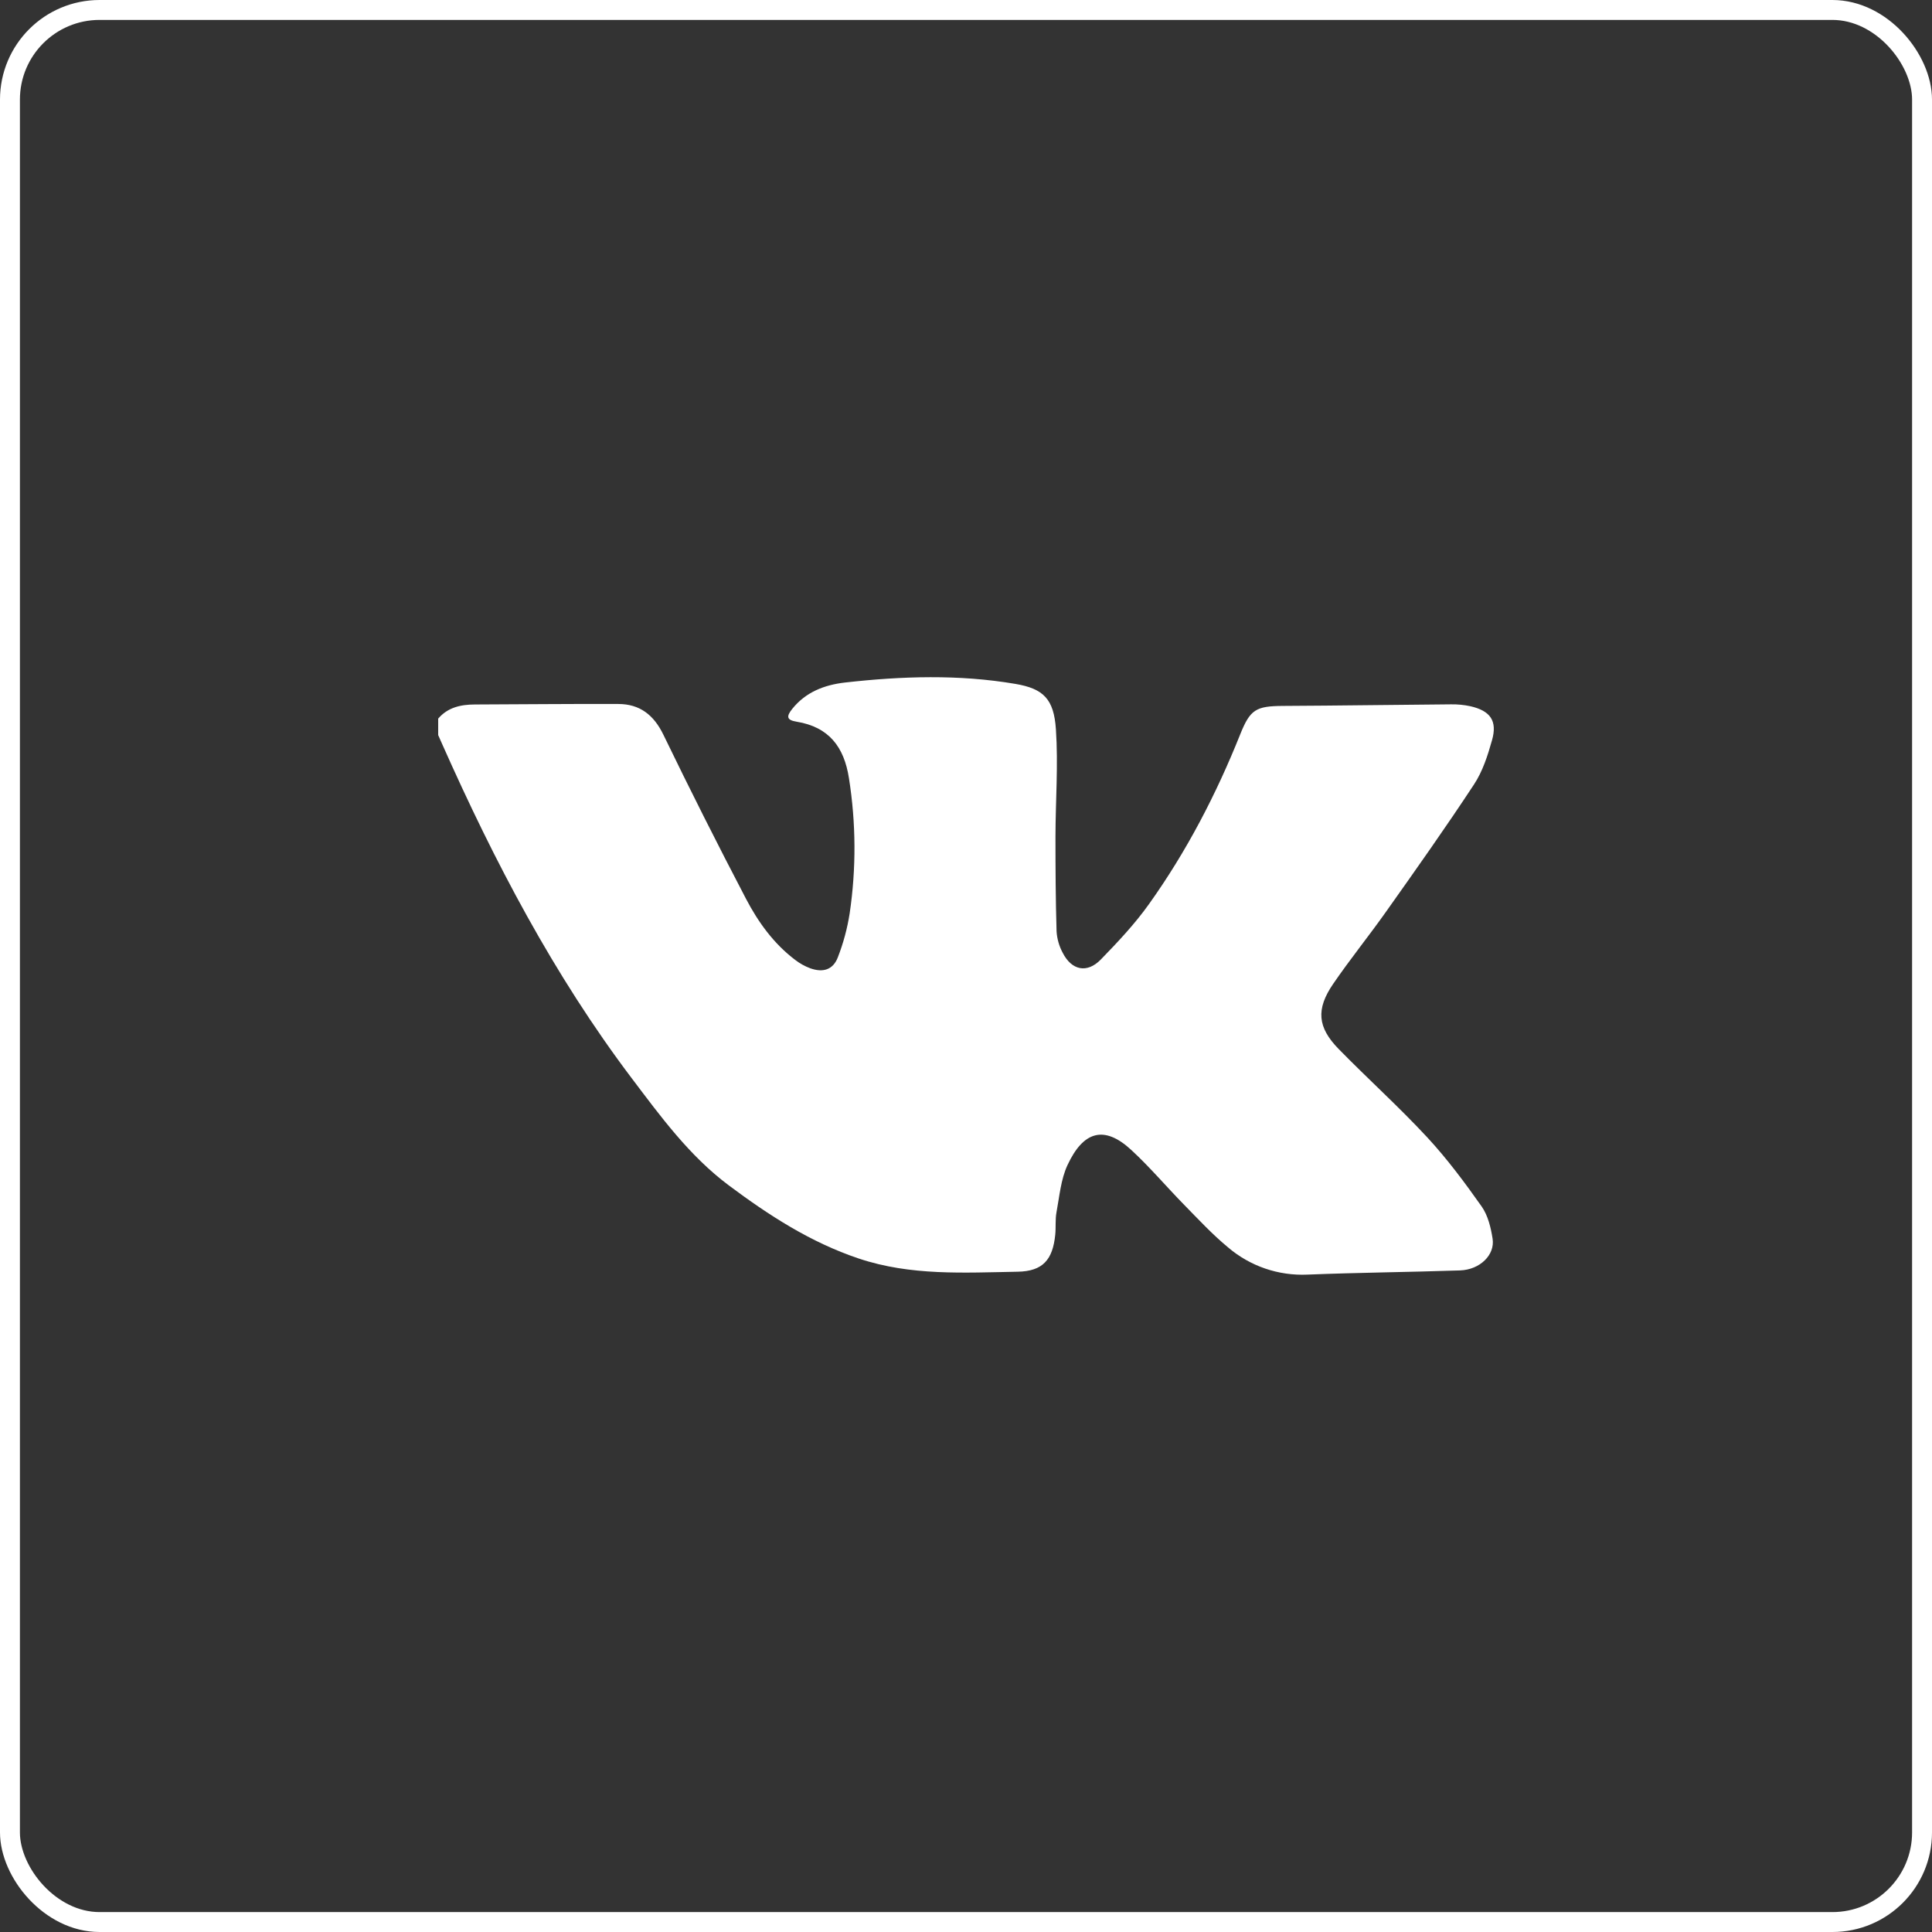 <?xml version="1.0" encoding="UTF-8"?> <svg xmlns="http://www.w3.org/2000/svg" width="97" height="97" viewBox="0 0 97 97" fill="none"><rect x="0" y="0" width="97" height="97" fill="#333333" stroke="none"/> <rect x="0.5" y="0.5" width="96" height="96" rx="4.5" stroke="white"></rect> <path d="M22 36.079C22.484 35.513 23.136 35.372 23.846 35.37C26.243 35.362 28.639 35.336 31.037 35.345C32.126 35.345 32.826 35.898 33.307 36.889C34.648 39.658 36.031 42.405 37.456 45.129C38.067 46.297 38.843 47.376 39.921 48.192C40.151 48.37 40.406 48.512 40.678 48.614C41.326 48.846 41.827 48.686 42.065 48.065C42.342 47.353 42.541 46.614 42.659 45.86C42.992 43.608 42.98 41.319 42.623 39.07C42.38 37.505 41.623 36.5 39.99 36.233C39.506 36.153 39.461 35.982 39.78 35.586C40.457 34.746 41.384 34.387 42.429 34.267C45.282 33.946 48.134 33.853 50.977 34.336C52.39 34.576 52.913 35.096 53.014 36.616C53.135 38.401 52.996 40.201 52.992 41.996C52.992 43.584 53 45.173 53.047 46.76C53.071 47.136 53.176 47.503 53.355 47.836C53.804 48.721 54.578 48.883 55.268 48.175C56.124 47.295 56.977 46.389 57.687 45.392C59.571 42.753 61.061 39.885 62.265 36.875C62.77 35.611 63.062 35.451 64.421 35.442C67.231 35.428 70.041 35.385 72.853 35.363C73.178 35.358 73.503 35.389 73.82 35.457C74.826 35.685 75.188 36.192 74.909 37.167C74.695 37.932 74.439 38.727 74.007 39.382C72.578 41.556 71.076 43.677 69.574 45.796C68.713 47.013 67.772 48.174 66.931 49.403C66.065 50.669 66.146 51.58 67.21 52.667C68.674 54.164 70.235 55.569 71.66 57.105C72.659 58.185 73.541 59.371 74.388 60.572C74.706 61.023 74.852 61.634 74.939 62.193C75.067 63.009 74.295 63.753 73.299 63.784C70.749 63.87 68.198 63.892 65.65 63.994C64.189 64.062 62.758 63.571 61.652 62.623C60.874 61.98 60.181 61.233 59.474 60.512C58.574 59.595 57.741 58.607 56.798 57.736C55.43 56.472 54.386 56.801 53.597 58.493C53.261 59.213 53.193 60.066 53.043 60.866C52.975 61.226 53.019 61.617 52.981 61.99C52.855 63.245 52.362 63.826 51.096 63.849C48.417 63.897 45.727 64.063 43.111 63.185C40.692 62.373 38.6 61.016 36.588 59.512C34.605 58.029 33.168 56.053 31.701 54.114C27.796 48.941 24.821 43.253 22.204 37.367C22.136 37.213 22.068 37.059 22 36.906V36.079Z" fill="white"></path> </svg> 